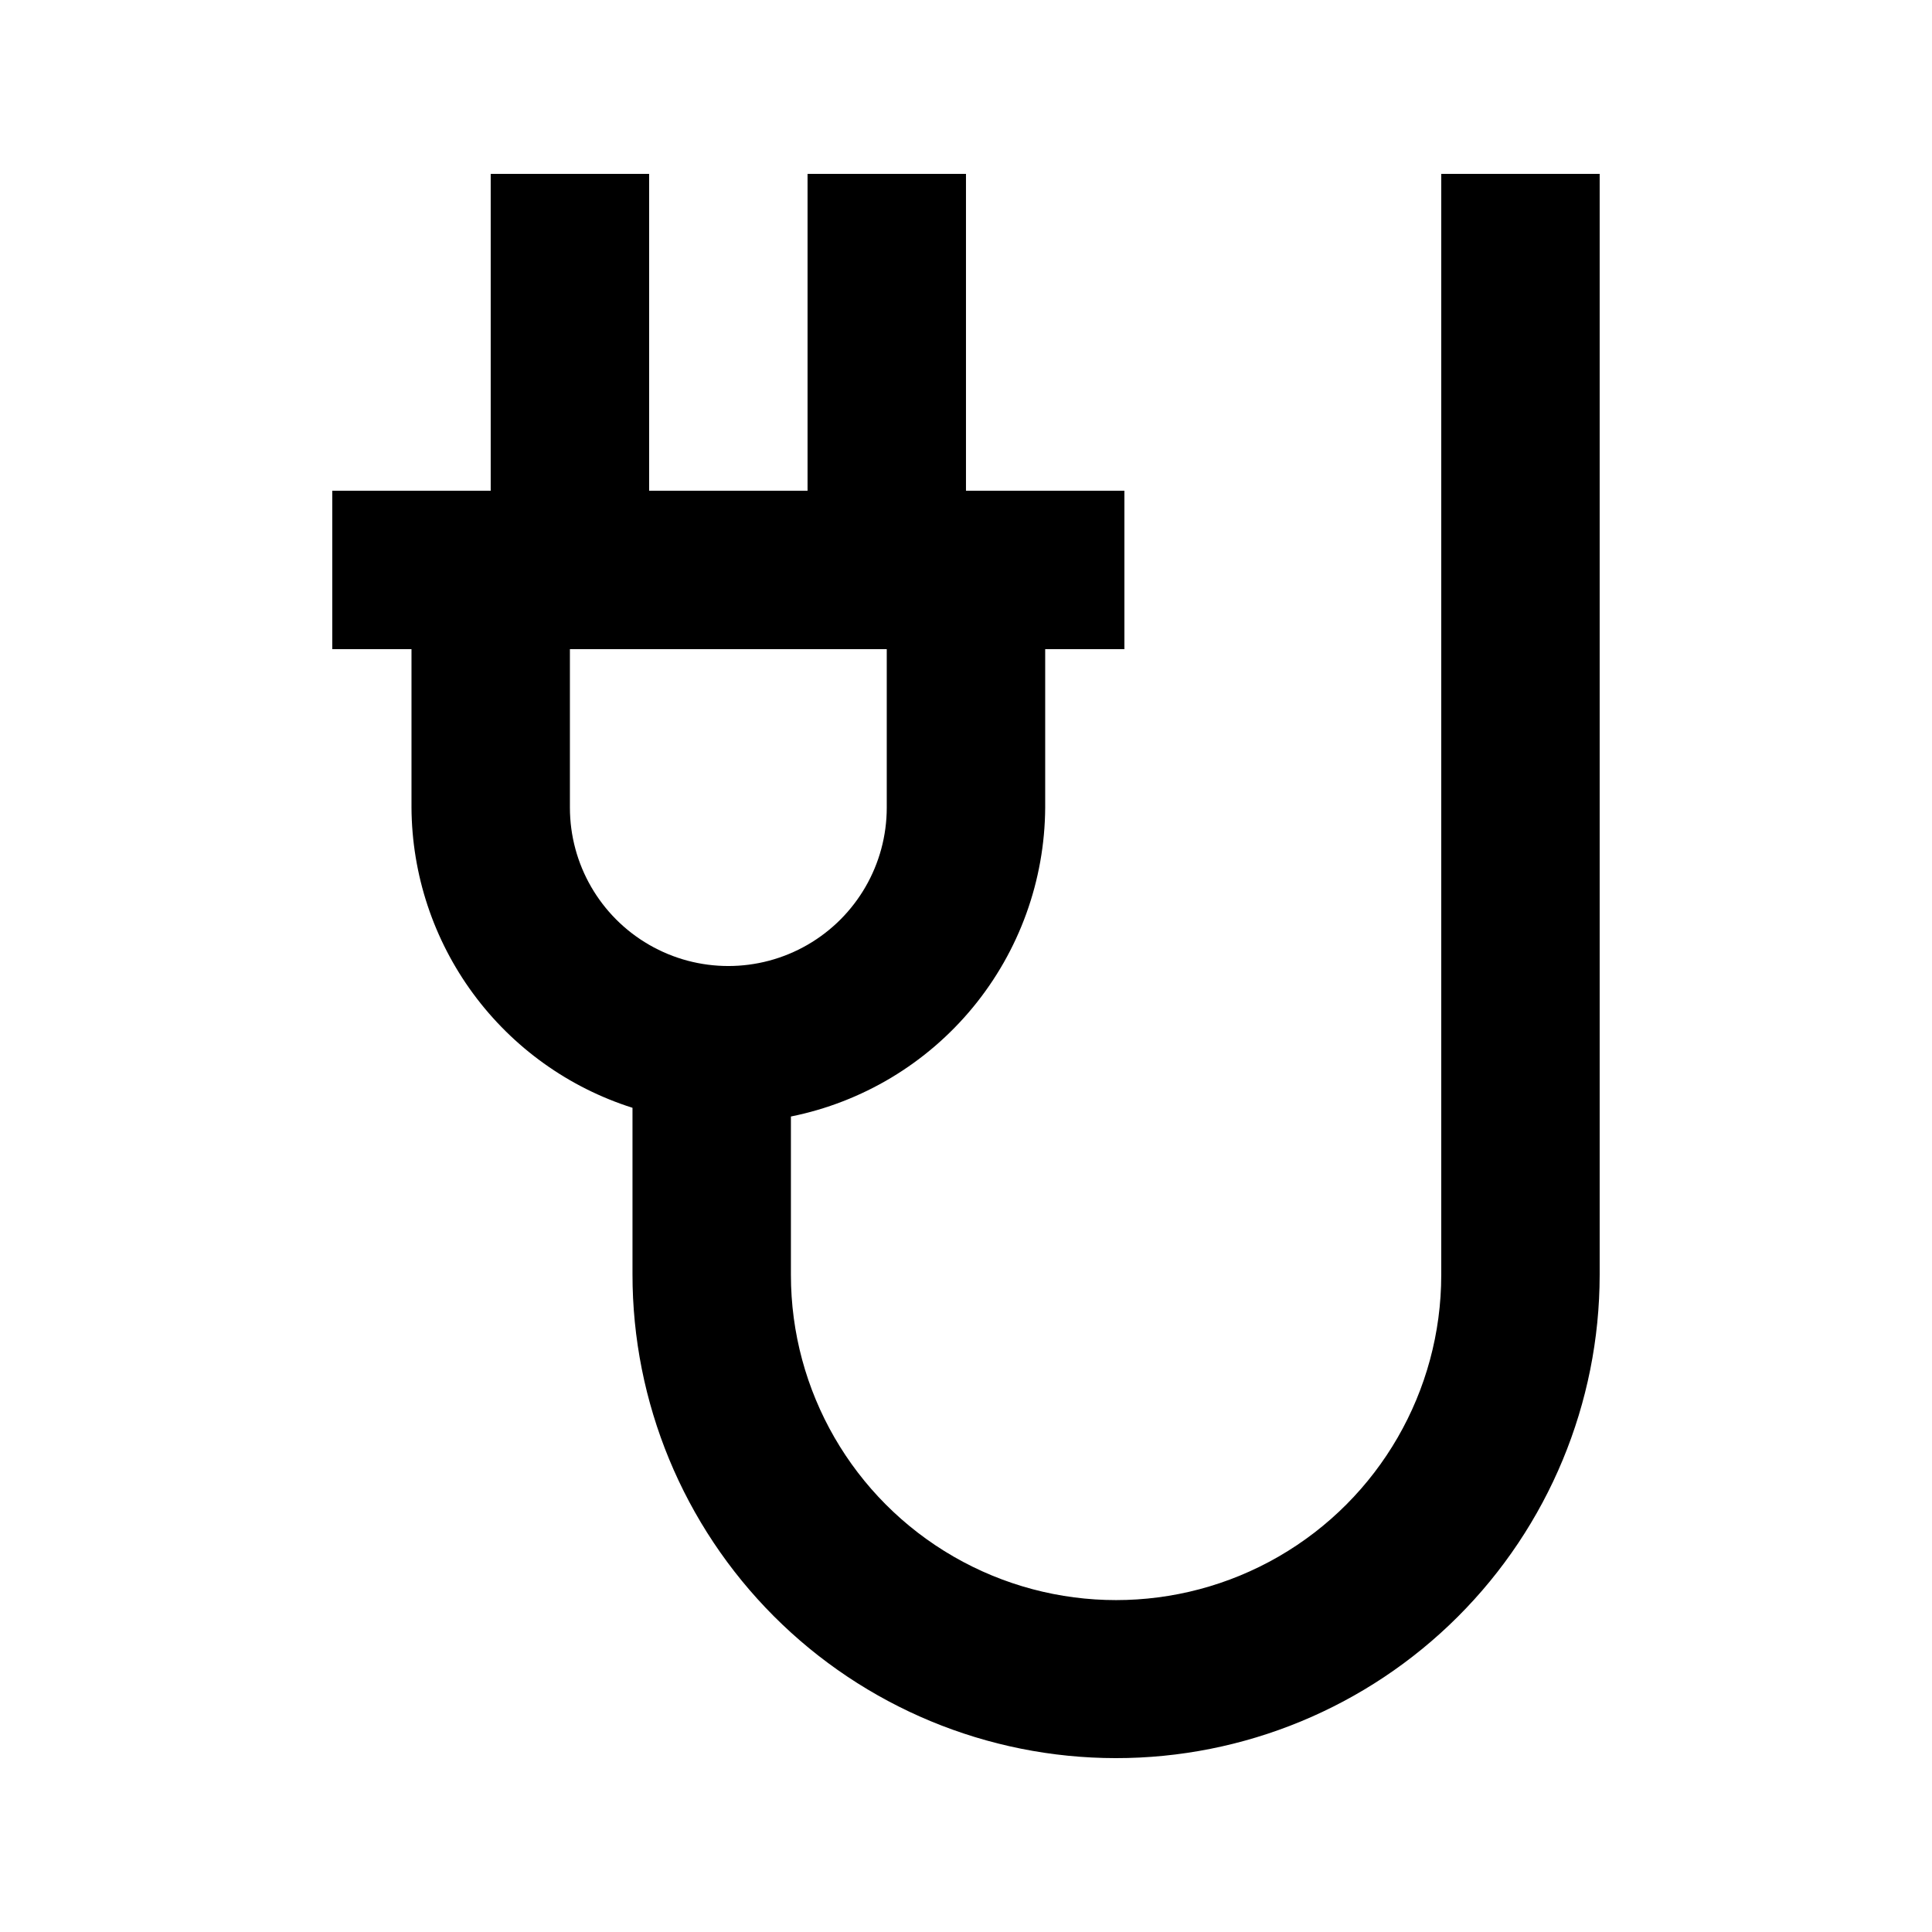 <?xml version="1.0" encoding="UTF-8"?>
<!-- Uploaded to: SVG Repo, www.svgrepo.com, Generator: SVG Repo Mixer Tools -->
<svg fill="#000000" width="800px" height="800px" version="1.1" viewBox="144 144 512 512" xmlns="http://www.w3.org/2000/svg">
 <path d="m253.05 358.02c0.102 17.75 5.82 35.008 16.344 49.305 10.523 14.293 25.305 24.887 42.223 30.254v44.082c-0.027 33.992 13.449 66.598 37.461 90.652 24.016 24.055 56.602 37.582 90.59 37.609 33.992 0.027 66.598-13.445 90.652-37.461 24.055-24.016 37.582-56.602 37.609-90.59v-291.79h-41.984v291.79c0 30.785-16.422 59.234-43.086 74.629-26.66 15.391-59.508 15.391-86.172 0-26.66-15.395-43.086-43.844-43.086-74.629v-41.984c18.934-3.812 35.977-14.039 48.25-28.953 12.273-14.91 19.031-33.602 19.137-52.914v-41.984h20.992v-41.984h-41.984v-83.969h-41.984v83.969h-41.984v-83.969h-41.984v83.969h-41.984v41.984h20.992zm125.95 0c0 15-8.004 28.859-20.992 36.359-12.992 7.5-28.996 7.5-41.984 0-12.992-7.5-20.992-21.359-20.992-36.359v-41.984h83.969z"/>
</svg>